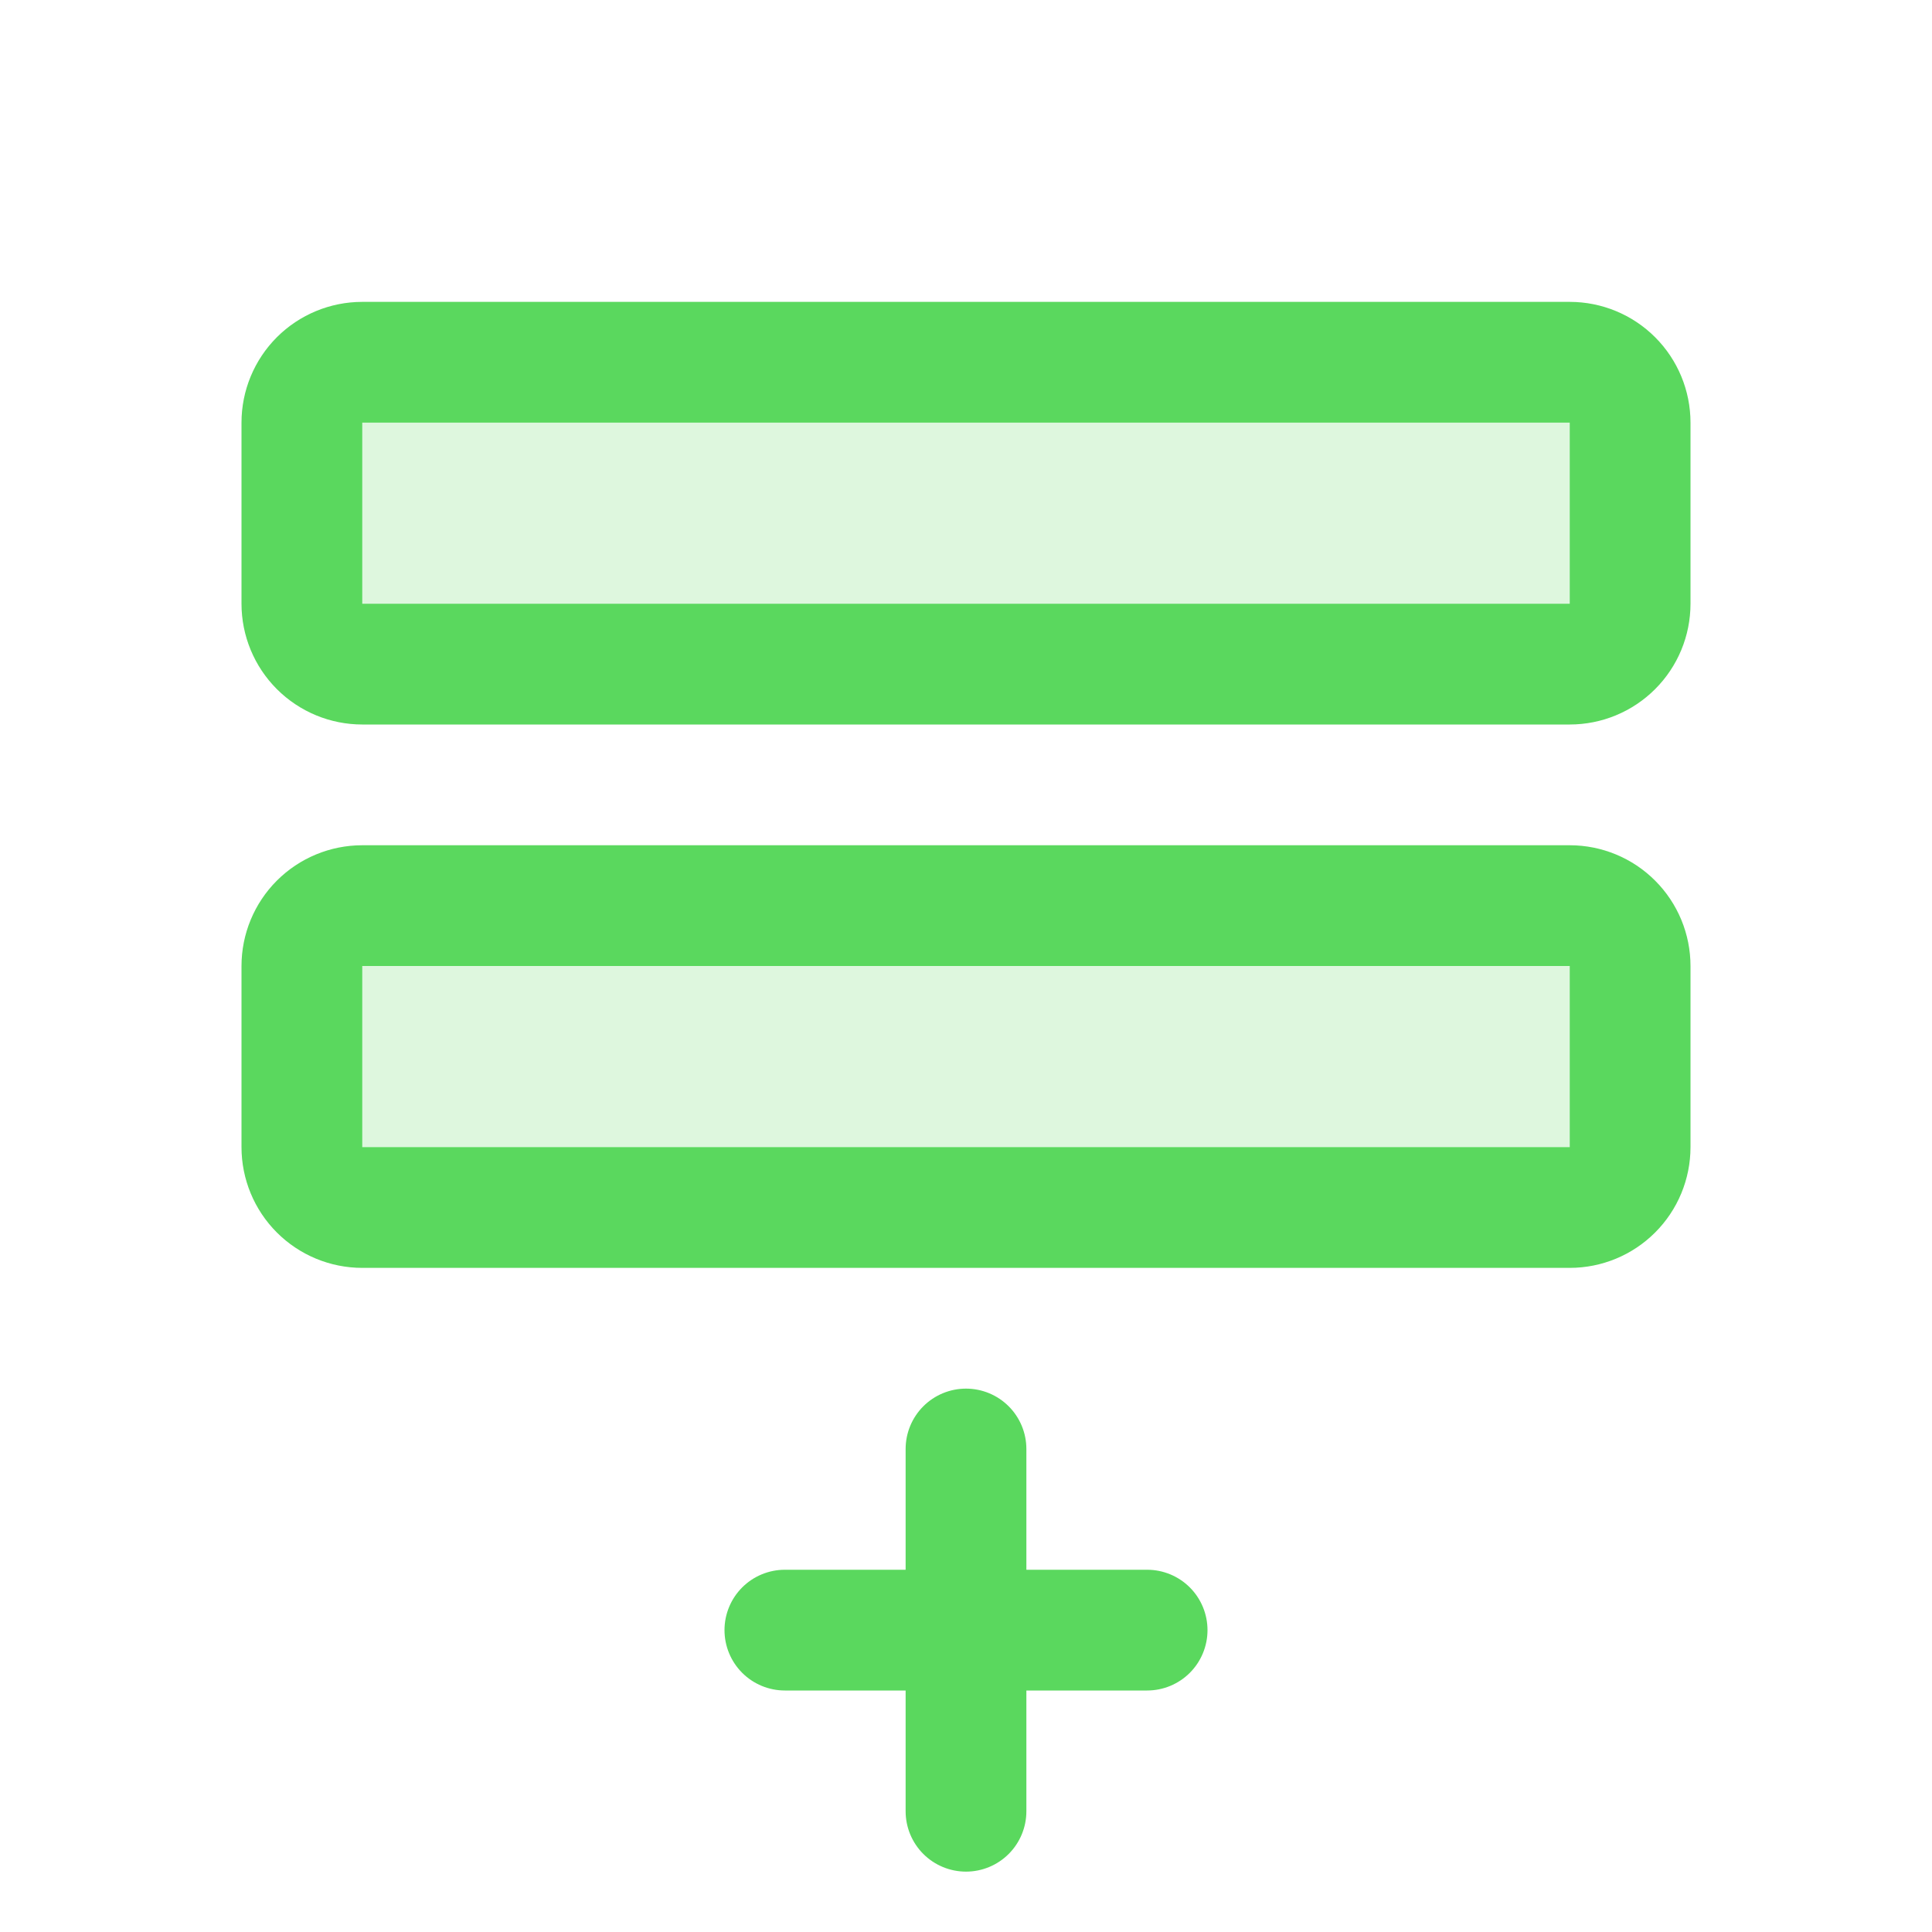 <svg width="80" height="80" viewBox="0 0 80 80" fill="none" xmlns="http://www.w3.org/2000/svg">
<g id="Frame">
<path id="Vector" opacity="0.2" d="M67.5 40V47.5C67.5 48.163 67.237 48.799 66.768 49.268C66.299 49.737 65.663 50 65 50H15C14.337 50 13.701 49.737 13.232 49.268C12.763 48.799 12.5 48.163 12.5 47.5V40C12.5 39.337 12.763 38.701 13.232 38.232C13.701 37.763 14.337 37.5 15 37.5H65C65.663 37.5 66.299 37.763 66.768 38.232C67.237 38.701 67.5 39.337 67.5 40ZM65 15H15C14.337 15 13.701 15.263 13.232 15.732C12.763 16.201 12.5 16.837 12.5 17.5V25C12.5 25.663 12.763 26.299 13.232 26.768C13.701 27.237 14.337 27.5 15 27.5H65C65.663 27.5 66.299 27.237 66.768 26.768C67.237 26.299 67.5 25.663 67.5 25V17.5C67.5 16.837 67.237 16.201 66.768 15.732C66.299 15.263 65.663 15 65 15Z" fill="#5AD85E"/>
<path id="Vector_2" d="M65 35H15C13.674 35 12.402 35.527 11.464 36.465C10.527 37.402 10 38.674 10 40V47.5C10 48.826 10.527 50.098 11.464 51.035C12.402 51.973 13.674 52.5 15 52.5H65C66.326 52.5 67.598 51.973 68.535 51.035C69.473 50.098 70 48.826 70 47.5V40C70 38.674 69.473 37.402 68.535 36.465C67.598 35.527 66.326 35 65 35ZM65 47.5H15V40H65V47.5ZM65 12.5H15C13.674 12.5 12.402 13.027 11.464 13.964C10.527 14.902 10 16.174 10 17.5V25C10 26.326 10.527 27.598 11.464 28.535C12.402 29.473 13.674 30 15 30H65C66.326 30 67.598 29.473 68.535 28.535C69.473 27.598 70 26.326 70 25V17.5C70 16.174 69.473 14.902 68.535 13.964C67.598 13.027 66.326 12.5 65 12.5ZM65 25H15V17.5H65V25ZM50 67.5C50 68.163 49.737 68.799 49.268 69.268C48.799 69.737 48.163 70 47.5 70H42.5V75C42.5 75.663 42.237 76.299 41.768 76.768C41.299 77.237 40.663 77.5 40 77.5C39.337 77.5 38.701 77.237 38.232 76.768C37.763 76.299 37.5 75.663 37.5 75V70H32.5C31.837 70 31.201 69.737 30.732 69.268C30.263 68.799 30 68.163 30 67.5C30 66.837 30.263 66.201 30.732 65.732C31.201 65.263 31.837 65 32.5 65H37.5V60C37.5 59.337 37.763 58.701 38.232 58.232C38.701 57.763 39.337 57.5 40 57.5C40.663 57.5 41.299 57.763 41.768 58.232C42.237 58.701 42.5 59.337 42.5 60V65H47.5C48.163 65 48.799 65.263 49.268 65.732C49.737 66.201 50 66.837 50 67.5Z" fill="#5AD85E"/>
</g>
</svg>
